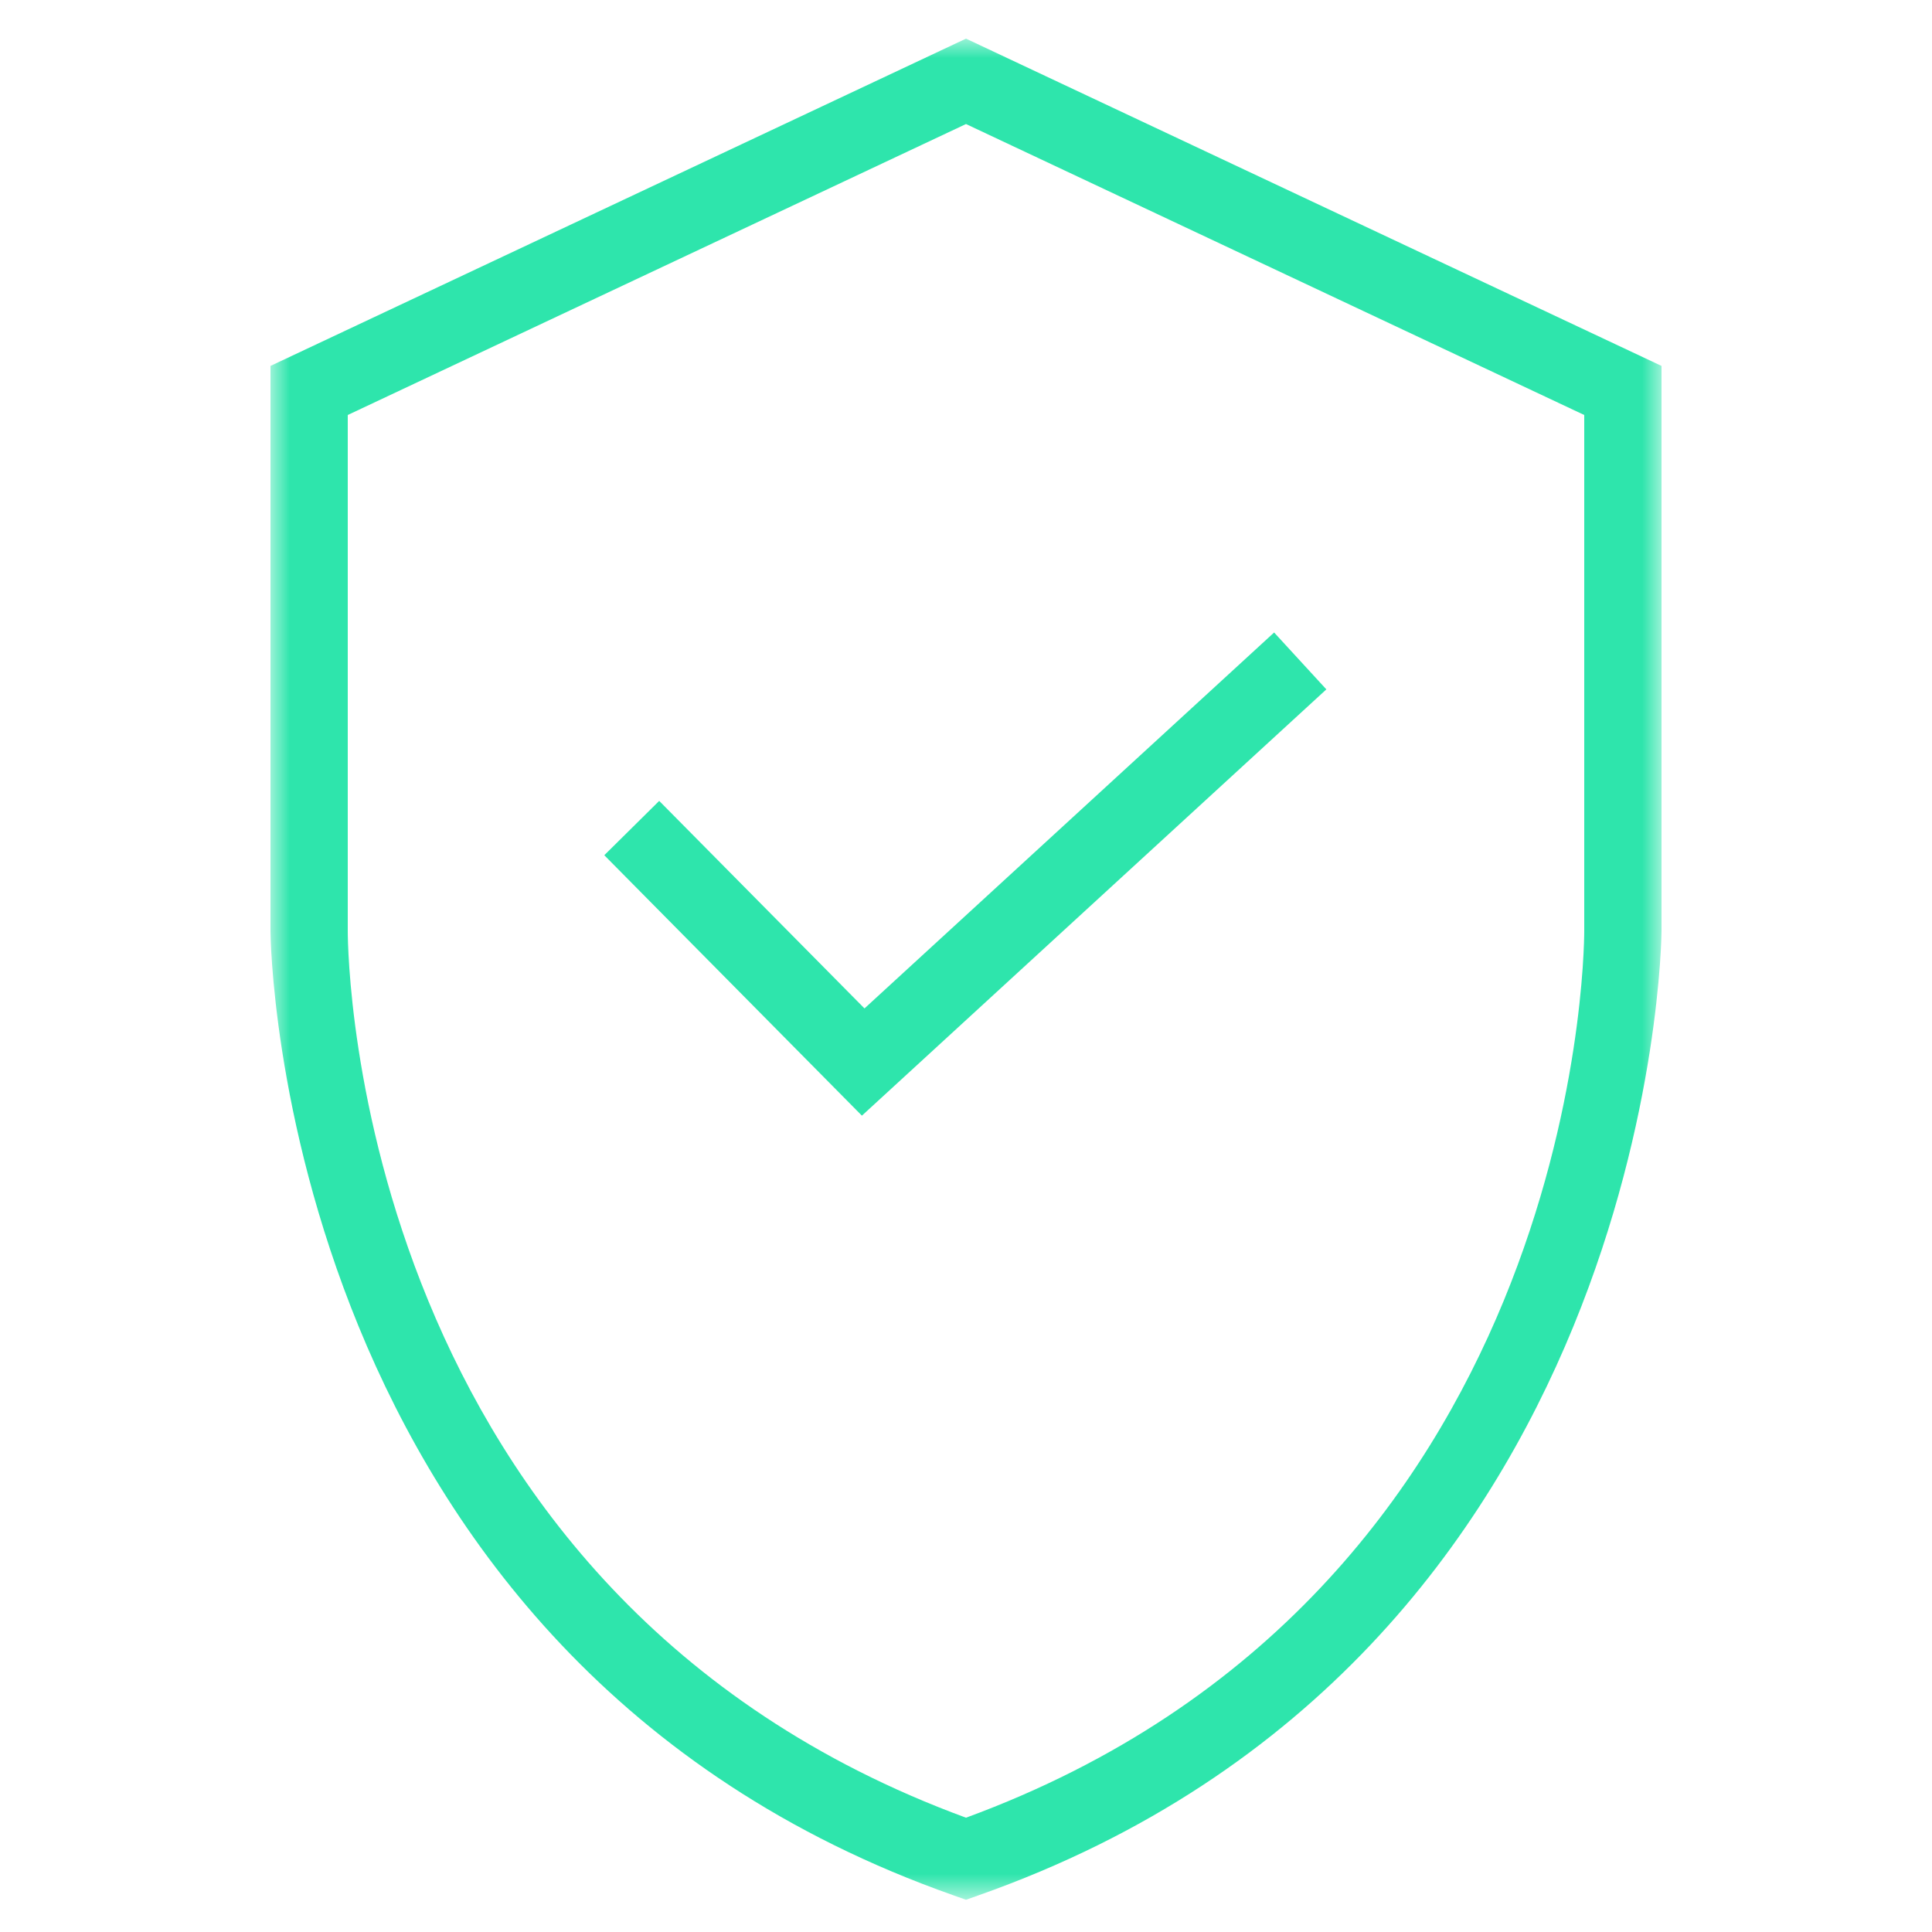 <?xml version="1.0" encoding="UTF-8"?>
<svg width="50px" height="50px" viewBox="0 0 50 50" version="1.1" xmlns="http://www.w3.org/2000/svg" xmlns:xlink="http://www.w3.org/1999/xlink">
    <title>Icons-New/Compliance_50x50</title>
    <defs>
        <polygon id="path-1" points="0 0 36 0 36 48.166 0 48.166"></polygon>
    </defs>
    <g id="Icons-New/Compliance_50x50" stroke="none" stroke-width="1" fill="none" fill-rule="evenodd">
        <g id="Group-6" transform="translate(7, 1)">
            <g id="Group-3">
                <mask id="mask-2" fill="white">
                    <use xlink:href="#path-1"></use>
                </mask>
                <g id="Clip-2"></g>
                <path d="M34,23.104 C33.998,23.805 33.78,40.245 18,46.042 C2.22,40.245 2.002,23.806 2,23.105 L2,9.74 L18,2.21 L34,9.74 L34,23.104 Z M18,0 L0,8.47 L0,23.105 C0,23.292 0.202,41.884 17.667,48.048 L18,48.166 L18.333,48.048 C35.798,41.884 36,23.292 36,23.105 L36,8.47 L18,0 Z" id="Fill-1" fill="#2EE5AC" mask="url(#mask-2)"></path>
            </g>
            <polygon id="Fill-4" fill="#2EE5AC" points="10.06 19.727 8.639 21.133 15.306 27.873 27.326 16.841 25.974 15.369 15.373 25.098"></polygon>
        </g>
    </g>
</svg>